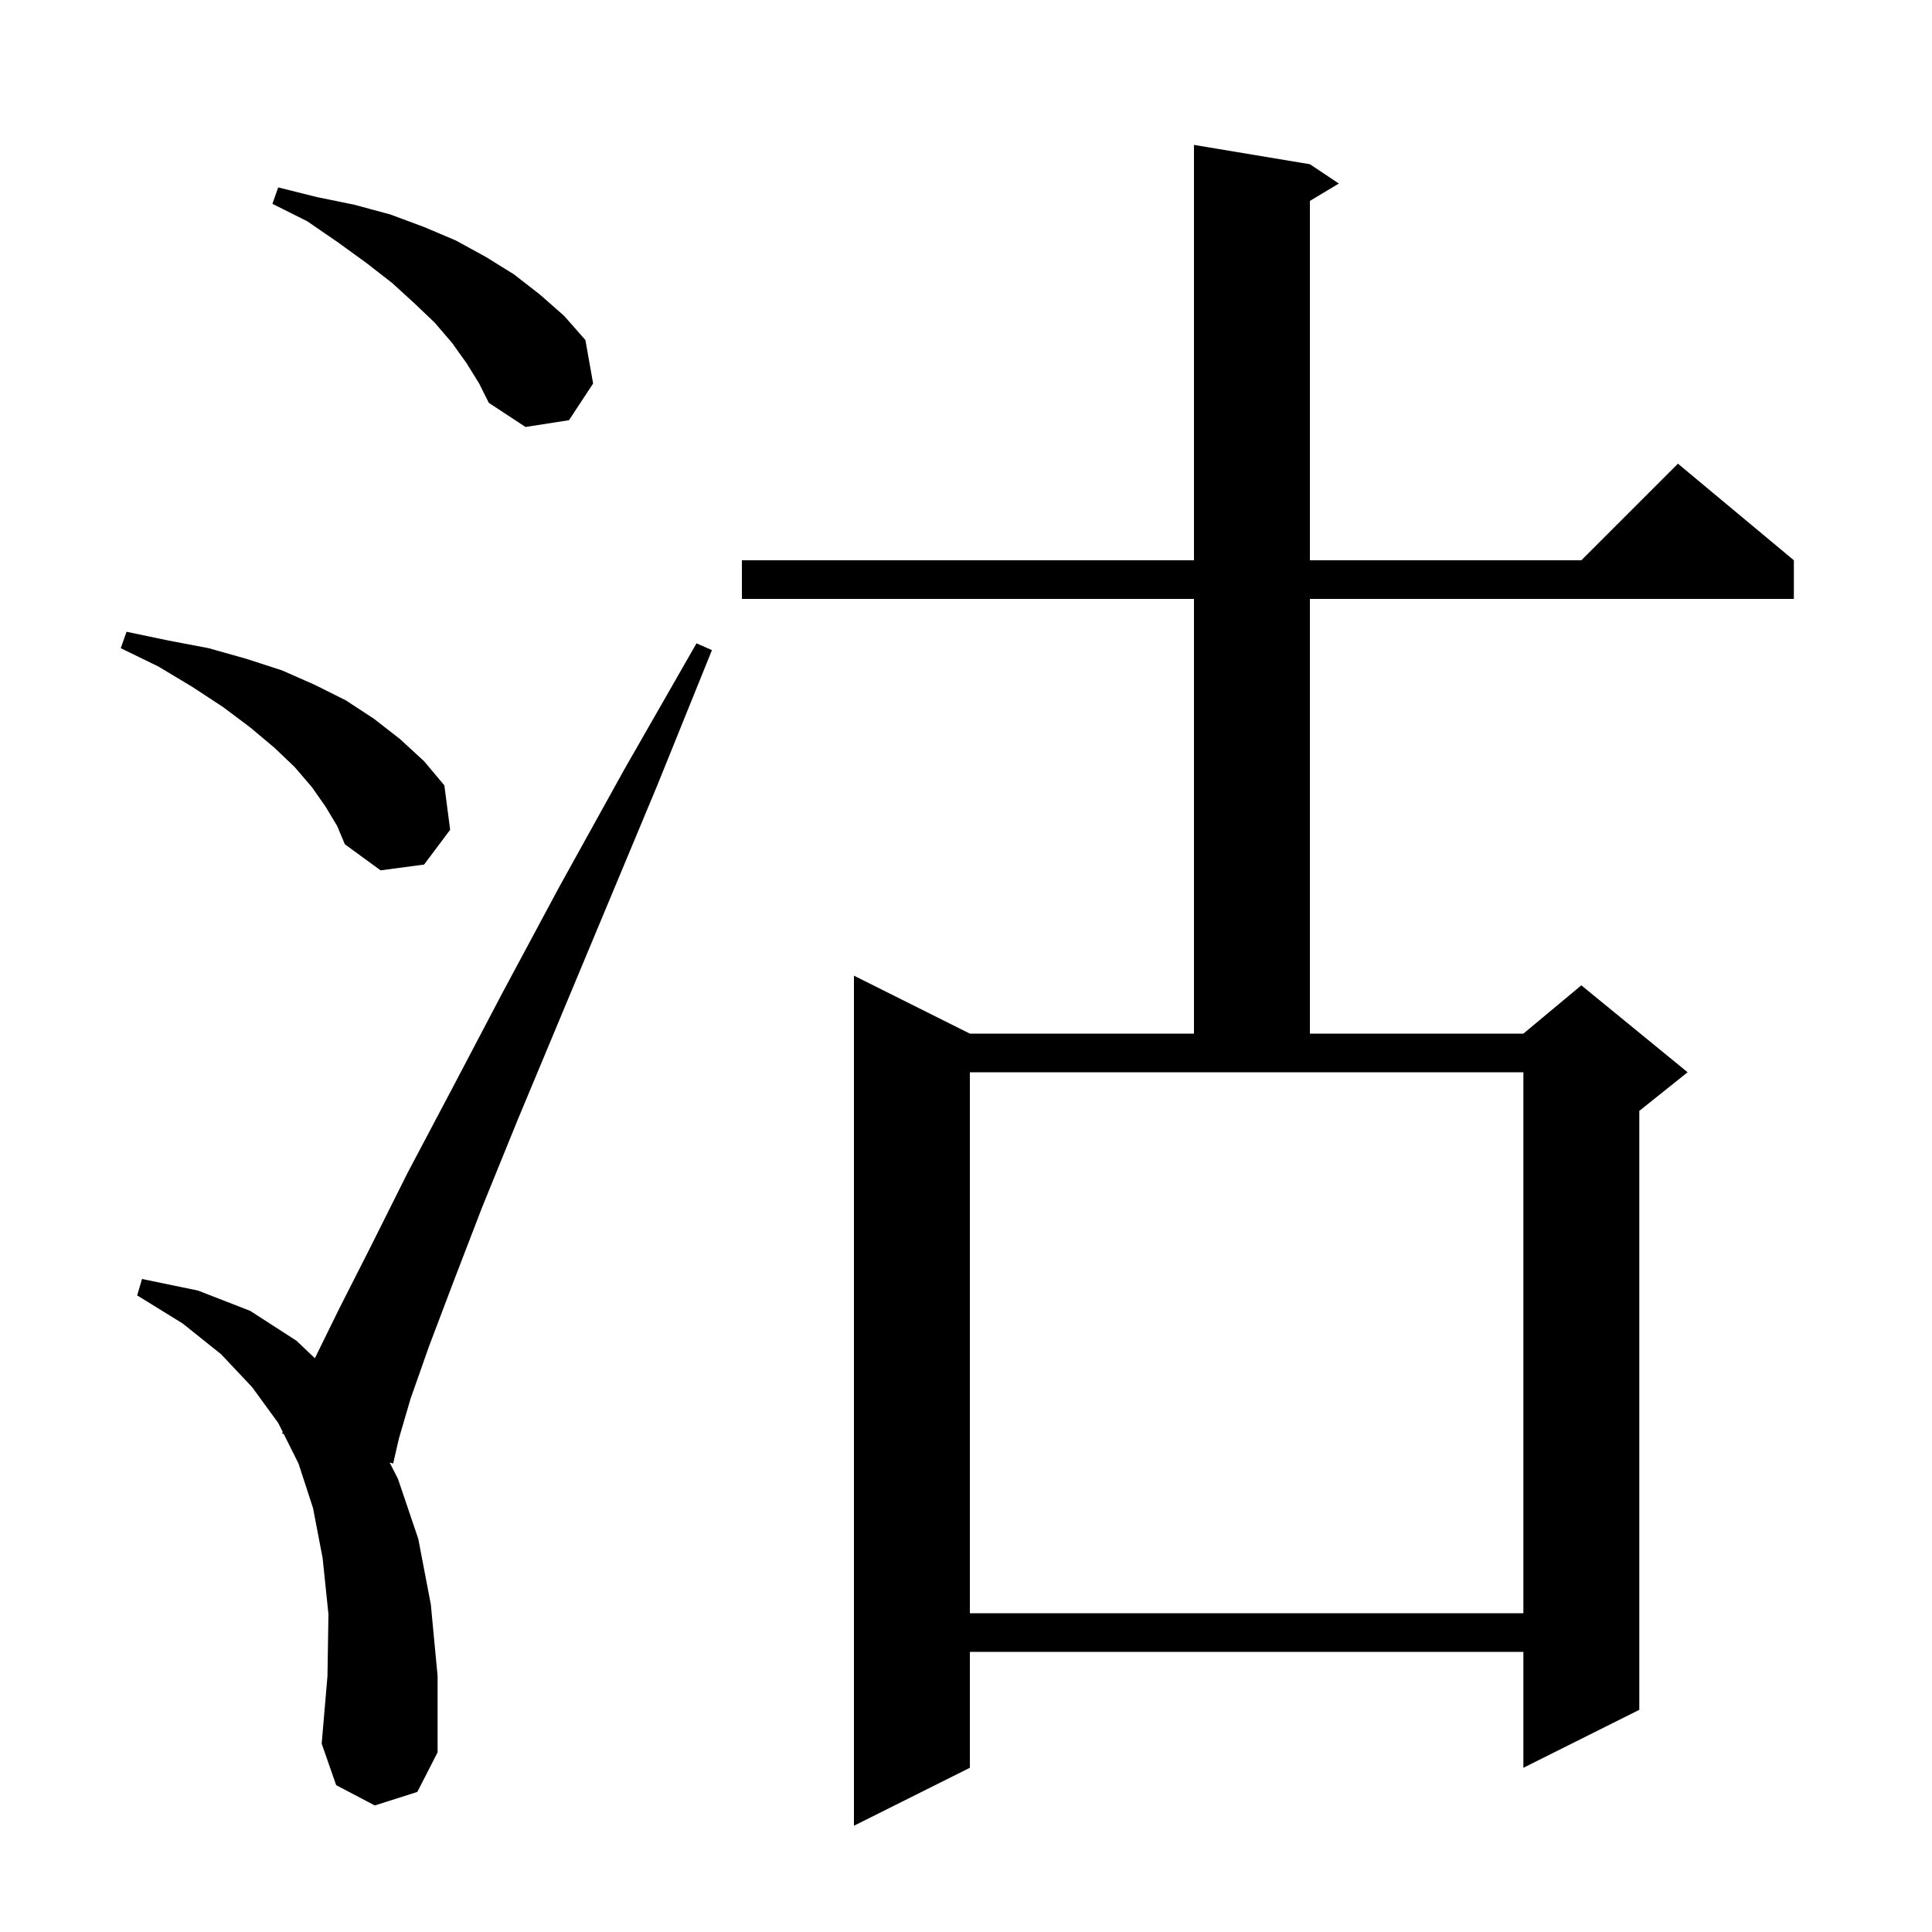 <svg xmlns="http://www.w3.org/2000/svg" xmlns:xlink="http://www.w3.org/1999/xlink" version="1.1" baseProfile="full" viewBox="0 0 200 200" width="200" height="200">
<g fill="black">
<path d="M 135.6 17.0 L 138.6 19.0 L 135.6 20.8 L 135.6 58.0 L 163.7 58.0 L 173.7 48.0 L 185.7 58.0 L 185.7 62.0 L 135.6 62.0 L 135.6 107.0 L 157.7 107.0 L 163.7 102.0 L 174.7 111.0 L 169.7 115.0 L 169.7 177.0 L 157.7 183.0 L 157.7 171.0 L 100.4 171.0 L 100.4 183.0 L 88.4 189.0 L 88.4 101.0 L 100.4 107.0 L 123.6 107.0 L 123.6 62.0 L 76.8 62.0 L 76.8 58.0 L 123.6 58.0 L 123.6 15.0 Z M 38.8 186.9 L 34.8 184.8 L 33.3 180.5 L 33.9 173.5 L 34.0 167.1 L 33.4 161.3 L 32.4 156.1 L 30.9 151.5 L 29.373 148.447 L 29.2 148.4 L 29.268 148.235 L 28.8 147.3 L 26.1 143.6 L 22.9 140.2 L 18.9 137.0 L 14.2 134.1 L 14.7 132.4 L 20.5 133.6 L 25.9 135.7 L 30.7 138.8 L 32.596 140.605 L 35.1 135.5 L 38.4 129.0 L 42.2 121.4 L 46.8 112.7 L 52.0 102.8 L 57.9 91.8 L 64.6 79.7 L 72.1 66.6 L 73.7 67.3 L 68.0 81.4 L 62.7 94.1 L 57.9 105.6 L 53.6 115.9 L 49.9 125.0 L 46.9 132.8 L 44.4 139.4 L 42.5 144.8 L 41.3 148.9 L 40.7 151.5 L 40.335 151.402 L 41.2 153.1 L 43.3 159.3 L 44.6 166.1 L 45.3 173.5 L 45.3 181.4 L 43.2 185.5 Z M 100.4 167.0 L 157.7 167.0 L 157.7 111.0 L 100.4 111.0 Z M 33.7 83.5 L 32.3 81.5 L 30.5 79.4 L 28.4 77.4 L 25.9 75.3 L 23.1 73.2 L 19.9 71.1 L 16.4 69.0 L 12.5 67.1 L 13.1 65.4 L 17.4 66.3 L 21.6 67.1 L 25.5 68.2 L 29.2 69.4 L 32.6 70.9 L 35.8 72.5 L 38.7 74.4 L 41.4 76.5 L 43.9 78.8 L 46.0 81.3 L 46.6 85.9 L 43.9 89.5 L 39.4 90.1 L 35.7 87.4 L 34.9 85.5 Z M 48.3 37.6 L 46.8 35.5 L 45.0 33.4 L 42.9 31.4 L 40.6 29.3 L 37.9 27.2 L 35.0 25.1 L 31.8 22.9 L 28.2 21.1 L 28.8 19.4 L 32.8 20.4 L 36.7 21.2 L 40.4 22.2 L 43.9 23.5 L 47.2 24.9 L 50.3 26.6 L 53.2 28.4 L 55.9 30.5 L 58.4 32.7 L 60.6 35.2 L 61.4 39.7 L 58.9 43.5 L 54.4 44.2 L 50.6 41.7 L 49.6 39.7 Z " />
</g>
</svg>
